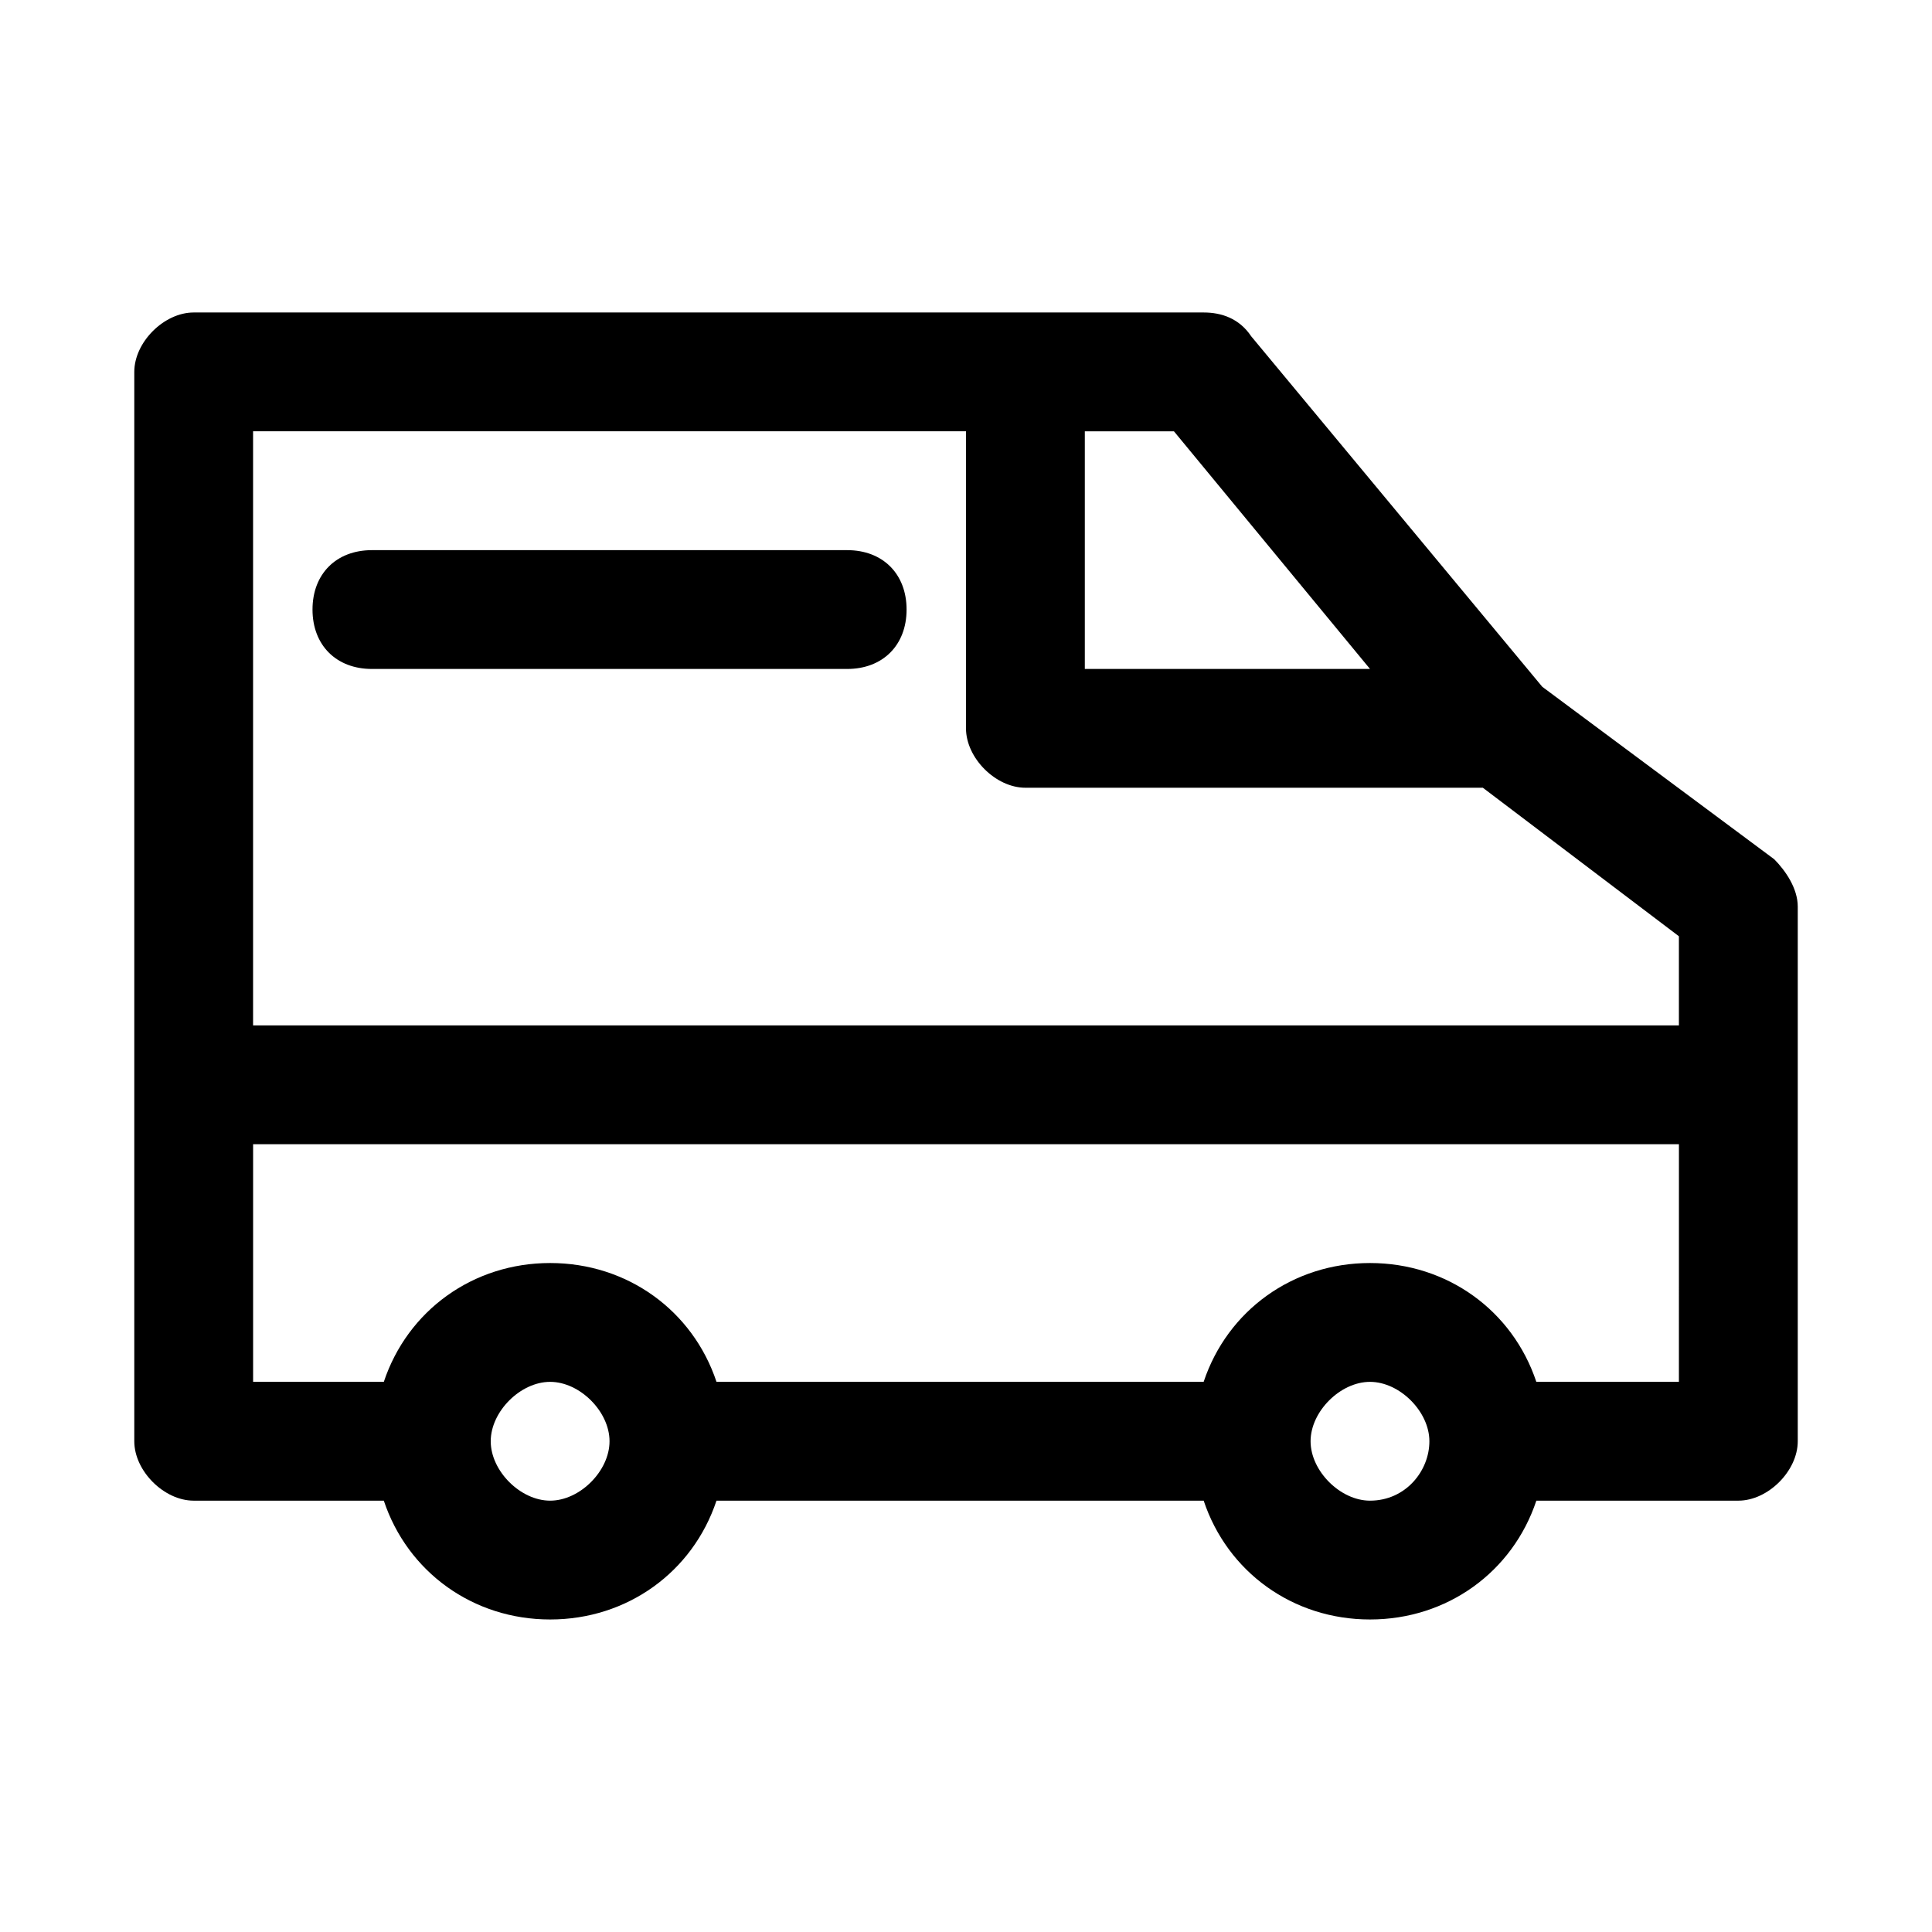 <?xml version="1.0" encoding="UTF-8"?>
<!-- Uploaded to: SVG Repo, www.svgrepo.com, Generator: SVG Repo Mixer Tools -->
<svg fill="#000000" width="800px" height="800px" version="1.1" viewBox="144 144 512 512" xmlns="http://www.w3.org/2000/svg">
 <g>
  <path d="m614.12 371.66-61.402-45.656-77.145-92.891c-3.148-4.727-7.871-6.301-12.594-6.301h-267.65c-7.871 0-15.742 7.875-15.742 15.746v283.39c0 7.871 7.871 15.742 15.742 15.742h50.383c6.297 18.895 23.617 31.488 44.082 31.488 20.469 0 37.785-12.594 44.082-31.488h129.11c6.297 18.895 23.617 31.488 44.082 31.488 20.469 0 37.785-12.594 44.082-31.488h53.531c7.871 0 15.742-7.871 15.742-15.742v-141.7c0-4.727-3.148-9.449-6.297-12.598zm-182.63-113.36h23.617l51.957 62.977h-75.574zm-141.7 283.39c-7.871 0-15.742-7.871-15.742-15.742s7.871-15.742 15.742-15.742c7.871 0 15.742 7.871 15.742 15.742 0.004 7.871-7.867 15.742-15.742 15.742zm217.27 0c-7.871 0-15.742-7.871-15.742-15.742s7.871-15.742 15.742-15.742 15.742 7.871 15.742 15.742-6.297 15.742-15.742 15.742zm81.867-31.488h-37.785c-6.297-18.895-23.617-31.488-44.082-31.488-20.469 0-37.785 12.594-44.082 31.488h-129.1c-6.297-18.895-23.617-31.488-44.082-31.488-20.469 0-37.785 12.594-44.082 31.488h-34.641v-62.977h377.86zm0-94.465h-377.86v-157.44h188.93v78.719c0 7.871 7.871 15.742 15.742 15.742h121.23l51.957 39.359z"/>
  <path d="m368.51 321.28h-125.95c-9.445 0-15.742-6.297-15.742-15.742 0-9.445 6.297-15.742 15.742-15.742h125.95c9.445 0 15.742 6.297 15.742 15.742 0 9.445-6.297 15.742-15.742 15.742z"/>
 </g>
</svg>